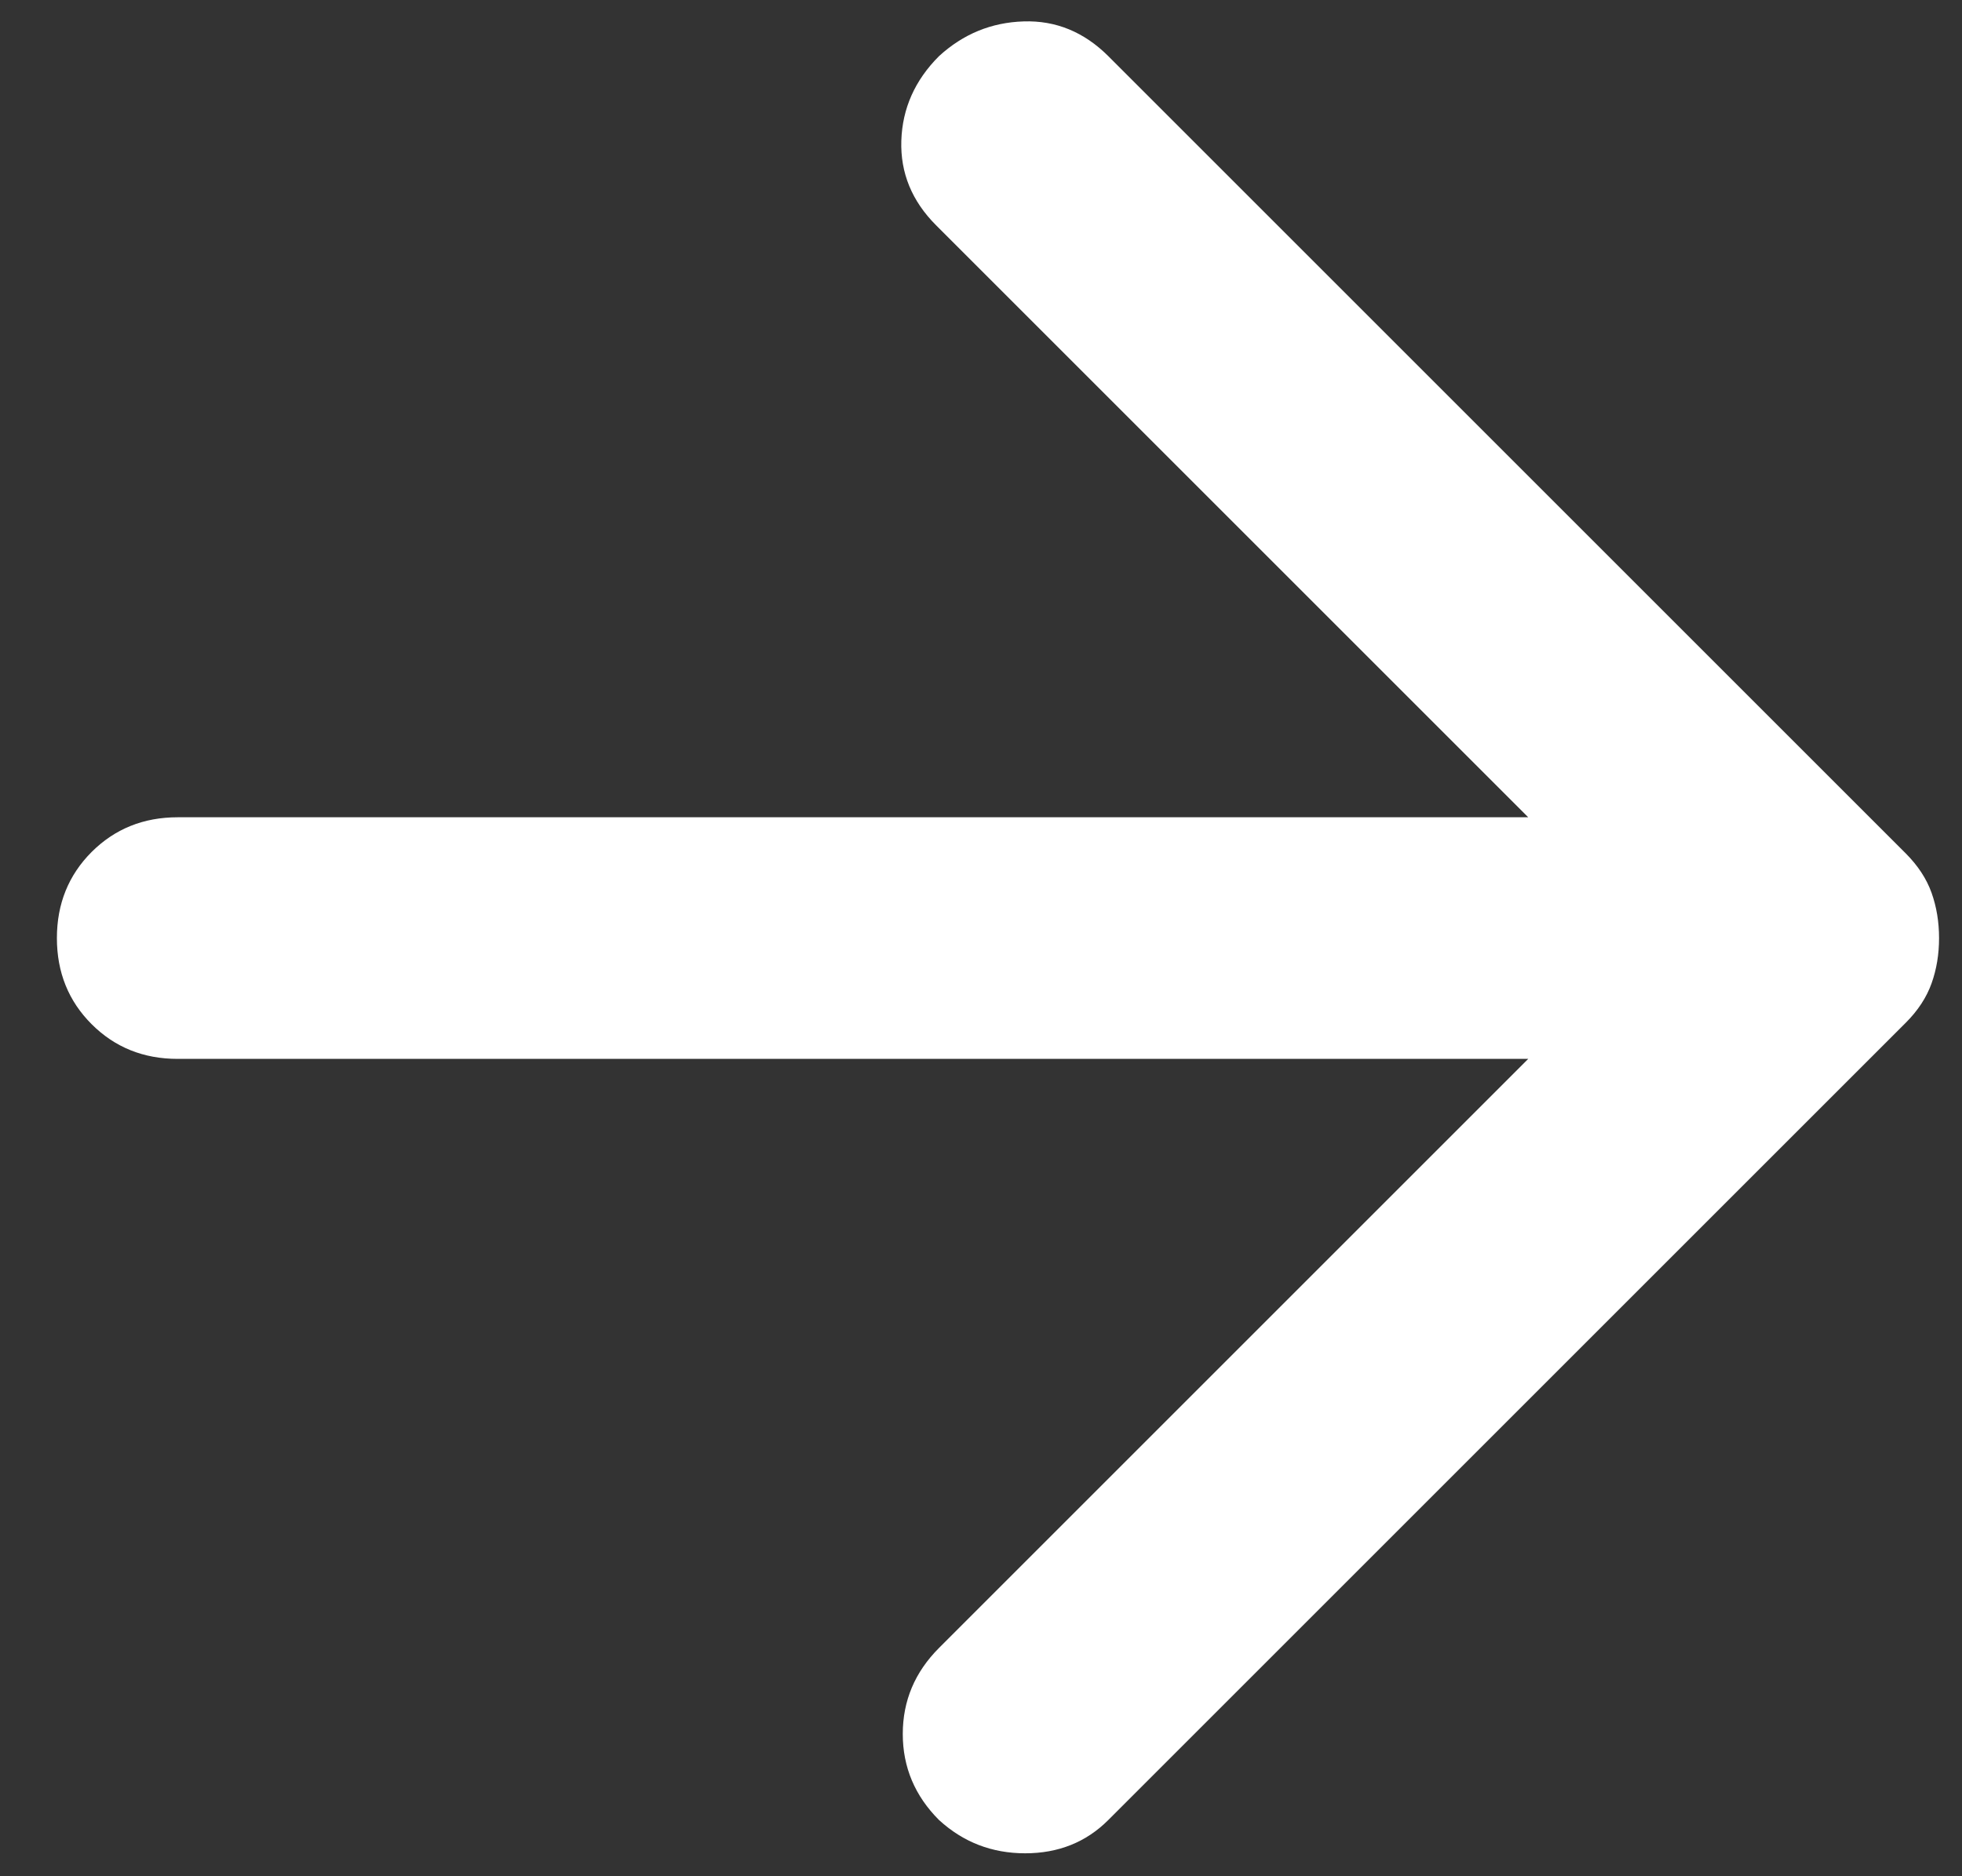 <svg width="23" height="22" viewBox="0 0 23 22" fill="none" xmlns="http://www.w3.org/2000/svg">
<rect x="0" y="0" width="23" height="22" fill="#333333" stroke="none"/>
<path d="M17.915 12.416H2.083C1.682 12.416 1.346 12.281 1.074 12.009C0.803 11.738 0.667 11.401 0.667 11C0.667 10.598 0.803 10.262 1.074 9.99C1.346 9.719 1.682 9.583 2.083 9.583H17.915L10.973 2.641C10.69 2.358 10.554 2.027 10.566 1.65C10.578 1.272 10.725 0.941 11.008 0.658C11.292 0.398 11.622 0.263 12 0.251C12.378 0.239 12.708 0.375 12.992 0.658L22.342 10.008C22.483 10.15 22.584 10.303 22.643 10.468C22.702 10.634 22.731 10.811 22.731 11C22.731 11.189 22.702 11.366 22.643 11.531C22.584 11.696 22.483 11.85 22.342 11.991L12.992 21.341C12.732 21.601 12.407 21.731 12.018 21.731C11.628 21.731 11.292 21.601 11.008 21.341C10.725 21.058 10.583 20.721 10.583 20.332C10.583 19.942 10.725 19.606 11.008 19.323L17.915 12.416Z" fill="white"/>
</svg>
